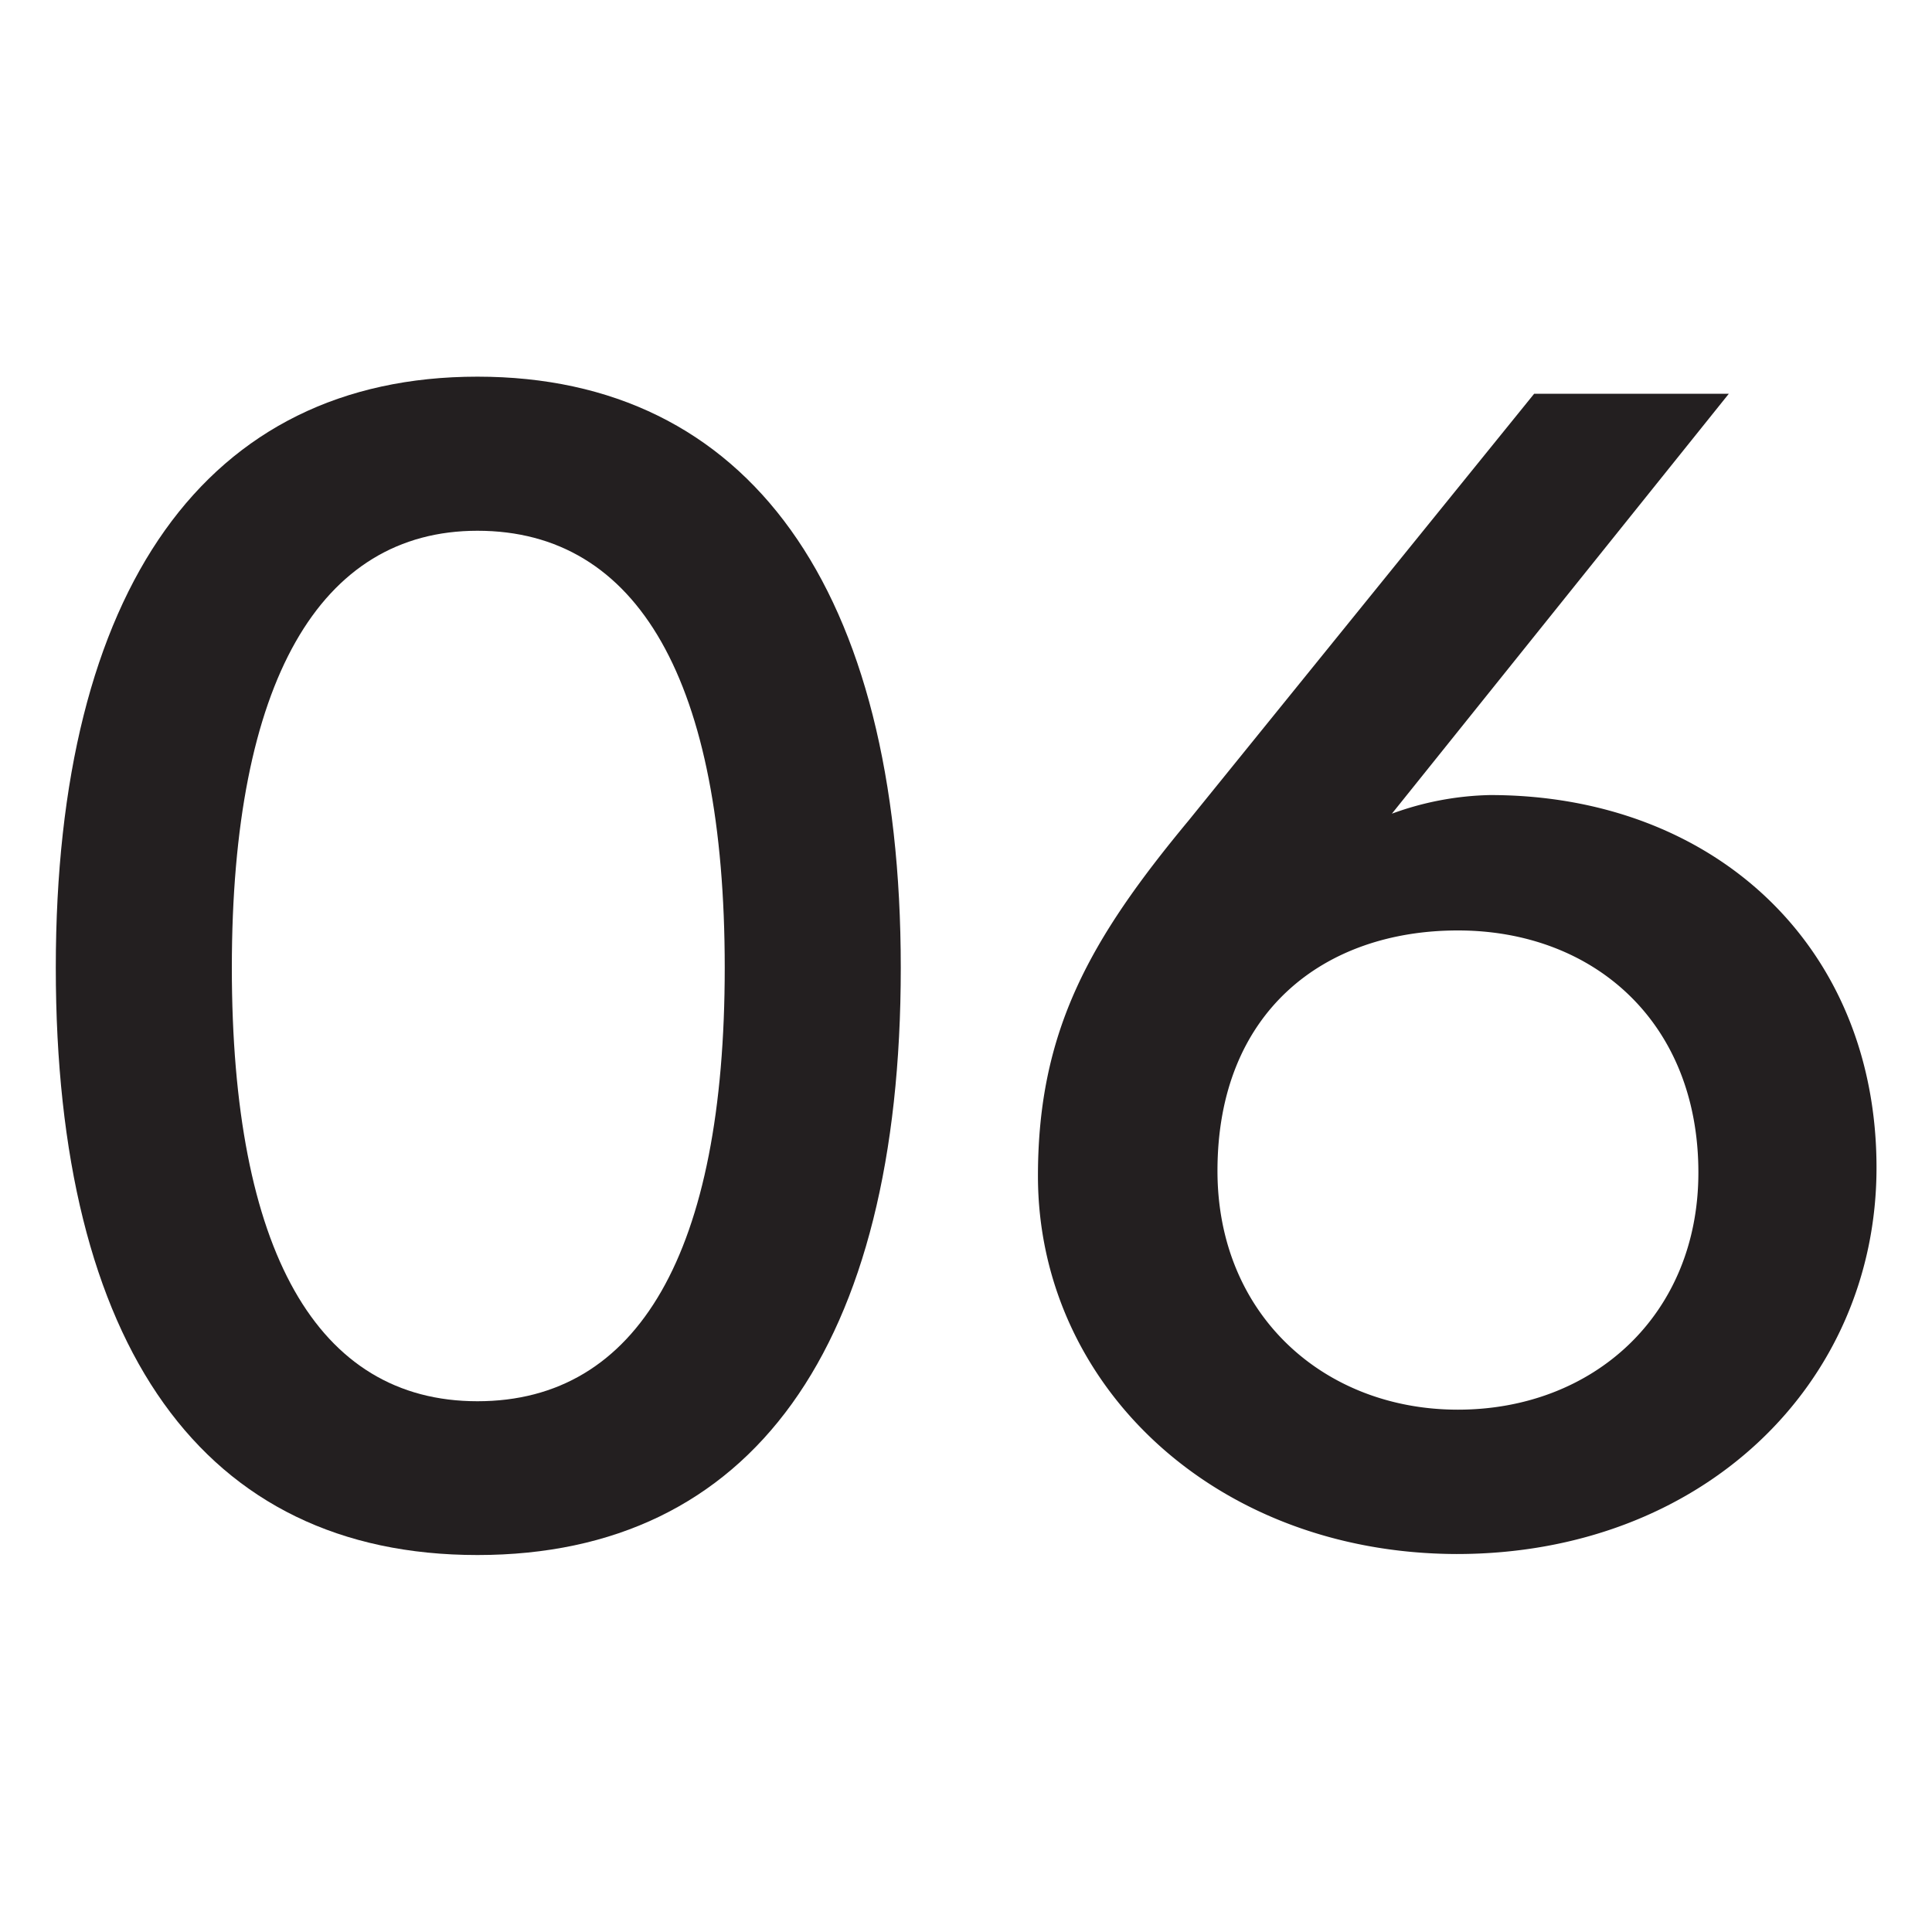 <svg viewBox="0 0 250 250" xmlns="http://www.w3.org/2000/svg" data-name="Layer 1" id="Layer_1"><defs><style>.cls-1{fill:#231f20;}</style></defs><path d="M61.78,48.74c35.06,0,54.78,27.39,54.78,76.48s-19.28,76-54.78,76-54.56-27-54.56-76S26.72,48.74,61.78,48.74Zm0,132.58c20.82,0,32-19.29,32-56.1,0-37-11.18-56.54-32-56.54C41.4,68.68,30,88.19,30,125.22,30,161.81,41,181.32,61.78,181.32Z" class="cls-1"></path><path d="M134.31,152.17c0-18.84,6.79-30.68,19.5-46l44.71-55.22h25.19l-43.6,54.34a39.13,39.13,0,0,1,12.71-2.41c28.92,0,50,19.5,50,48.21,0,28-22.57,50-54.34,50C157.1,201,134.31,179.12,134.31,152.17Zm85.46-.44c0-19.5-13.58-31.33-31.12-31.33-17.31,0-31.11,10.52-31.11,31.11,0,18.63,13.8,30.9,31.11,30.9C206.19,182.41,219.77,170.14,219.77,151.73Z" class="cls-1"></path></svg>
